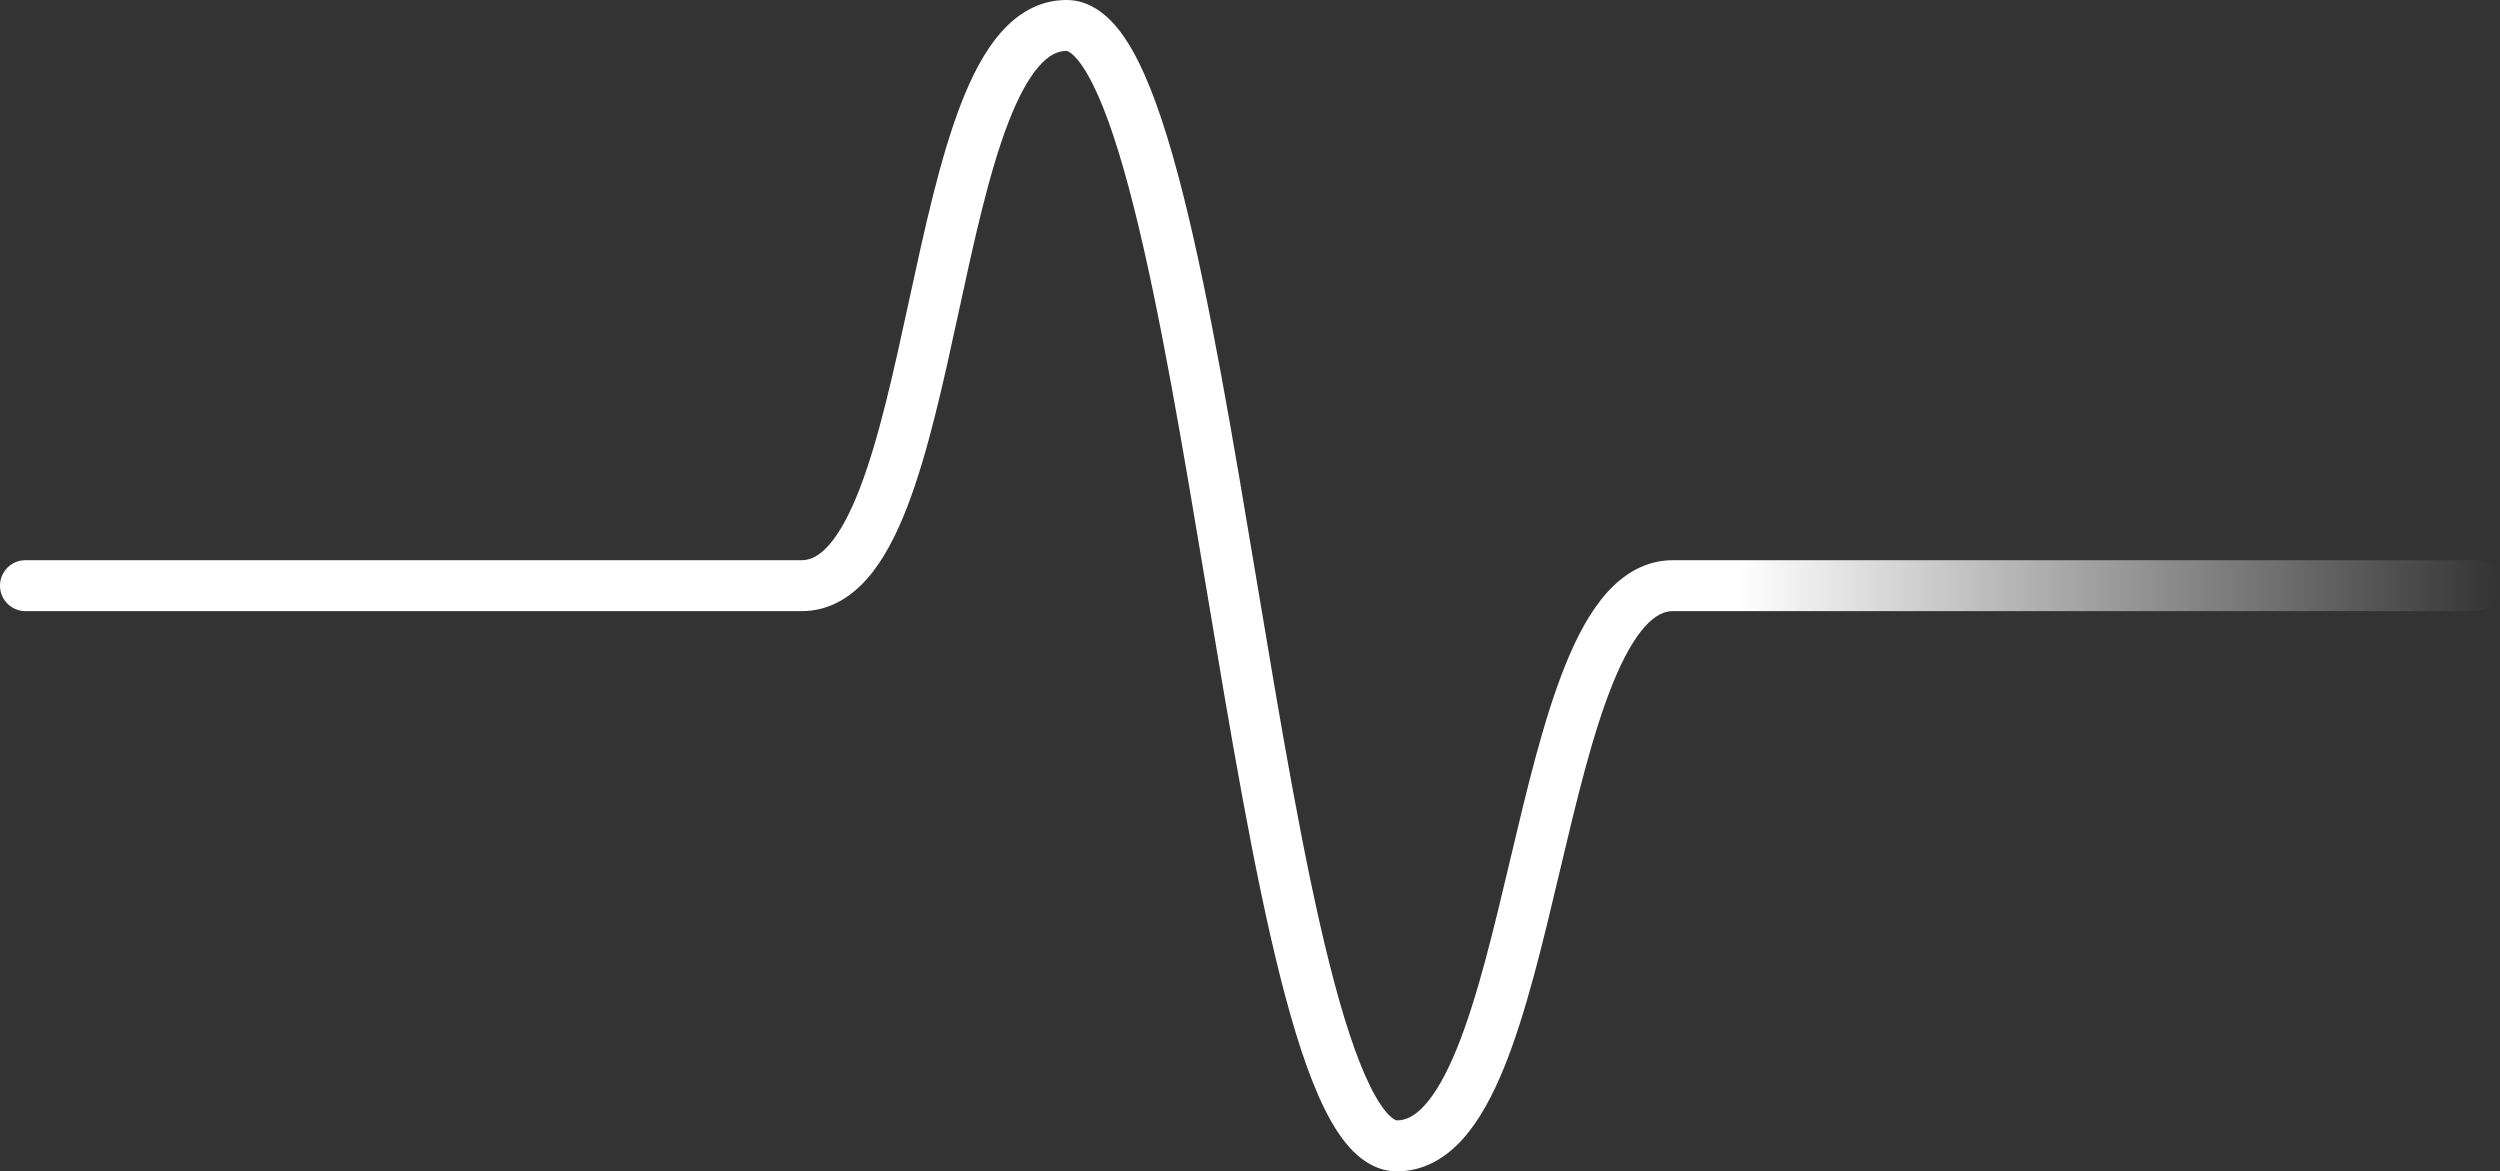 <?xml version="1.0" encoding="UTF-8"?> <svg xmlns="http://www.w3.org/2000/svg" width="715" height="335" viewBox="0 0 715 335" fill="none"><rect x="0" y="0" width="715" height="335" fill="#333333" stroke="none"/><path fill-rule="evenodd" clip-rule="evenodd" d="M248.09 165.412C243.332 170.852 237.099 174.783 229.272 174.783H7.278C3.259 174.783 0 171.522 0 167.5C0 163.478 3.259 160.217 7.278 160.217H229.272C231.693 160.217 234.231 159.141 237.135 155.82C240.152 152.371 243.061 147.022 245.844 139.835C251.411 125.461 255.635 106.066 260.018 85.847L260.109 85.426C264.381 65.72 268.82 45.241 274.849 29.684C277.884 21.851 281.533 14.683 286.182 9.37C290.942 3.929 297.177 0 305.005 0C310.138 0 314.329 2.55 317.512 5.722C320.66 8.86 323.335 13.088 325.679 17.813C330.382 27.291 334.545 40.419 338.368 55.568C346.023 85.905 352.753 126.2 359.412 166.075L359.45 166.3C366.157 206.461 372.795 246.179 380.284 275.867C384.041 290.759 387.902 302.665 391.893 310.712C393.895 314.749 395.733 317.405 397.293 318.961C398.047 319.713 398.619 320.089 398.982 320.268C399.312 320.431 399.469 320.435 399.521 320.435C401.96 320.435 404.567 319.34 407.577 315.976C410.686 312.5 413.712 307.126 416.642 299.935C422.502 285.549 427.118 266.144 431.906 245.929L432.003 245.517C436.673 225.804 441.522 205.332 447.858 189.784C451.049 181.955 454.832 174.812 459.564 169.526C464.396 164.128 470.662 160.217 478.471 160.217H707.721C711.741 160.217 715 163.478 715 167.5C715 171.522 711.741 174.783 707.721 174.783H478.471C476.028 174.783 473.418 175.879 470.407 179.243C467.296 182.719 464.269 188.092 461.338 195.284C455.475 209.669 450.858 229.074 446.07 249.288L445.966 249.729C441.299 269.433 436.453 289.893 430.122 305.432C426.933 313.261 423.152 320.404 418.423 325.69C413.593 331.088 407.329 335 399.521 335C394.388 335 390.197 332.449 387.017 329.277C383.87 326.139 381.196 321.911 378.853 317.186C374.153 307.709 369.991 294.58 366.17 279.432C358.521 249.11 351.795 208.839 345.139 168.984L345.092 168.7C338.385 128.54 331.745 88.821 324.254 59.133C320.496 44.241 316.633 32.336 312.641 24.29C310.638 20.253 308.799 17.596 307.238 16.041C306.483 15.288 305.911 14.912 305.547 14.732C305.216 14.569 305.058 14.565 305.005 14.565C302.581 14.565 300.04 15.643 297.134 18.964C294.116 22.413 291.206 27.762 288.421 34.949C282.852 49.322 278.627 68.716 274.244 88.935L274.147 89.383C269.877 109.082 265.44 129.548 259.418 145.098C256.384 152.931 252.737 160.098 248.09 165.412Z" fill="url(#paint0_linear_114_5751)"></path><defs><linearGradient id="paint0_linear_114_5751" x1="93.028" y1="167.5" x2="715" y2="167.5" gradientUnits="userSpaceOnUse"><stop offset="0.65" stop-color="white"></stop><stop offset="1" stop-color="white" stop-opacity="0"></stop></linearGradient></defs></svg> 